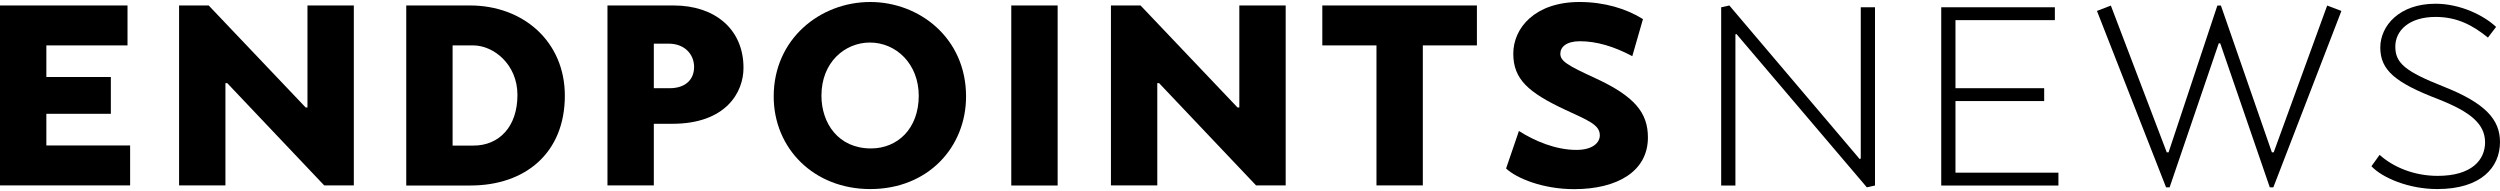 <svg id="Layer_1" style="enable-background:new 0 0 288 22;" version="1.1" viewBox="0 0 288 22" x="0px" xml:space="preserve" xmlns="http://www.w3.org/2000/svg" xmlns:xlink="http://www.w3.org/1999/xlink" y="0px">
<g>
<path class="epn_svg_logo" d="M14.69,5.23H5.34v3.64h7.43v4.24H5.34v3.65h9.65v4.6H0V0.63h14.69V5.23z"></path>
<path class="epn_svg_logo" d="M35.21,12.38h0.21V0.63h5.34v20.73h-3.41L26.18,9.58h-0.21v11.78h-5.34V0.63h3.41L35.21,12.38z"></path>
<path class="epn_svg_logo" d="M46.8,21.37V0.63h7.35c6.12,0,10.92,4.15,10.92,10.39c0,6.61-4.56,10.35-10.88,10.35H46.8z M54.56,16.77
		c2.91,0,5.05-2.14,5.05-5.83c0-3.57-2.79-5.71-5.09-5.71h-2.38v11.54H54.56z"></path>
<path class="epn_svg_logo" d="M77.45,14.26h-2.13v7.1h-5.34V0.63h7.63c4.72,0,8.04,2.71,8.04,7.18C85.66,10.61,83.65,14.26,77.45,14.26z
		 M77.04,5.03h-1.72v5.13h1.85c1.64,0,2.79-0.86,2.79-2.46C79.95,6.22,78.84,5.03,77.04,5.03z"></path>
<path class="epn_svg_logo" d="M100.25,21.78c-6.49,0-11.12-4.68-11.12-10.67c0-6.61,5.34-10.88,11.12-10.88c5.66,0,11.04,4.15,11.04,10.88
		C111.29,16.93,106.94,21.78,100.25,21.78z M100.21,4.9c-2.83,0-5.58,2.22-5.58,6.12c0,3.16,1.93,6.08,5.71,6.08
		c3.04,0,5.5-2.26,5.5-6.08C105.83,7.37,103.25,4.9,100.21,4.9z"></path>
<path class="epn_svg_logo" d="M121.84,21.37h-5.34V0.63h5.34V21.37z"></path>
<path class="epn_svg_logo" d="M142.56,12.38h0.21V0.63h5.34v20.73h-3.41L133.53,9.58h-0.21v11.78h-5.34V0.63h3.41L142.56,12.38z"></path>
<path class="epn_svg_logo" d="M163.91,5.23v16.13h-5.34V5.23h-6.24v-4.6h17.81v4.6H163.91z"></path>
<path class="epn_svg_logo" d="M174.98,15.09c1.81,1.15,4.23,2.18,6.61,2.18c1.93,0,2.71-0.86,2.71-1.68c0-1.23-1.36-1.72-4.02-2.96
		c-4.19-1.97-5.95-3.49-5.95-6.45s2.5-5.95,7.63-5.95c2.87,0,5.42,0.78,7.31,1.97l-1.23,4.27c-2.09-1.11-4.1-1.72-6.03-1.72
		c-1.56,0-2.26,0.66-2.26,1.44c0,0.86,0.86,1.36,4.06,2.83c4.52,2.09,6.03,3.98,6.03,6.82c0,3.9-3.53,5.95-8.5,5.95
		c-3.57,0-6.61-1.23-7.84-2.38L174.98,15.09z"></path>
<path class="epn_svg_text" d="M214.24,18.33l0.12-0.08V0.84h1.64v20.53l-0.94,0.21L200.04,3.92l-0.12,0.04v17.41h-1.64V0.84l0.94-0.21
		L214.24,18.33z"></path>
<path class="epn_svg_text" d="M236.72,2.32h-11.45v7.84h10.22v1.48h-10.22v8.25h11.86v1.48h-13.5V0.84h13.09V2.32z"></path>
<path class="st0" d="M255.6,4.99l-5.66,16.59h-0.41l-7.96-20.32l1.6-0.62l6.44,16.91h0.21l5.62-16.91h0.41l5.87,16.91h0.21
		l6.16-16.91l1.64,0.62l-7.84,20.32h-0.41l-5.71-16.59H255.6z"></path>
<path class="epn_svg_text" d="M274.13,17.84c1.56,1.4,3.94,2.42,6.69,2.42c3.94,0,5.46-1.85,5.46-3.86c0-2.14-1.72-3.53-5.38-4.97
		c-4.93-1.89-6.69-3.33-6.69-5.95c0-2.5,2.18-5.05,6.36-5.05c2.87,0,5.58,1.35,6.98,2.67l-0.94,1.23c-1.72-1.4-3.53-2.38-6.03-2.38
		c-3.08,0-4.64,1.6-4.64,3.41c0,1.93,1.15,2.87,5.62,4.64c4.76,1.89,6.44,3.78,6.44,6.36c0,2.92-2.18,5.42-7.22,5.42
		c-3.32,0-6.36-1.31-7.59-2.63L274.13,17.84z"></path>
</g>
</svg>